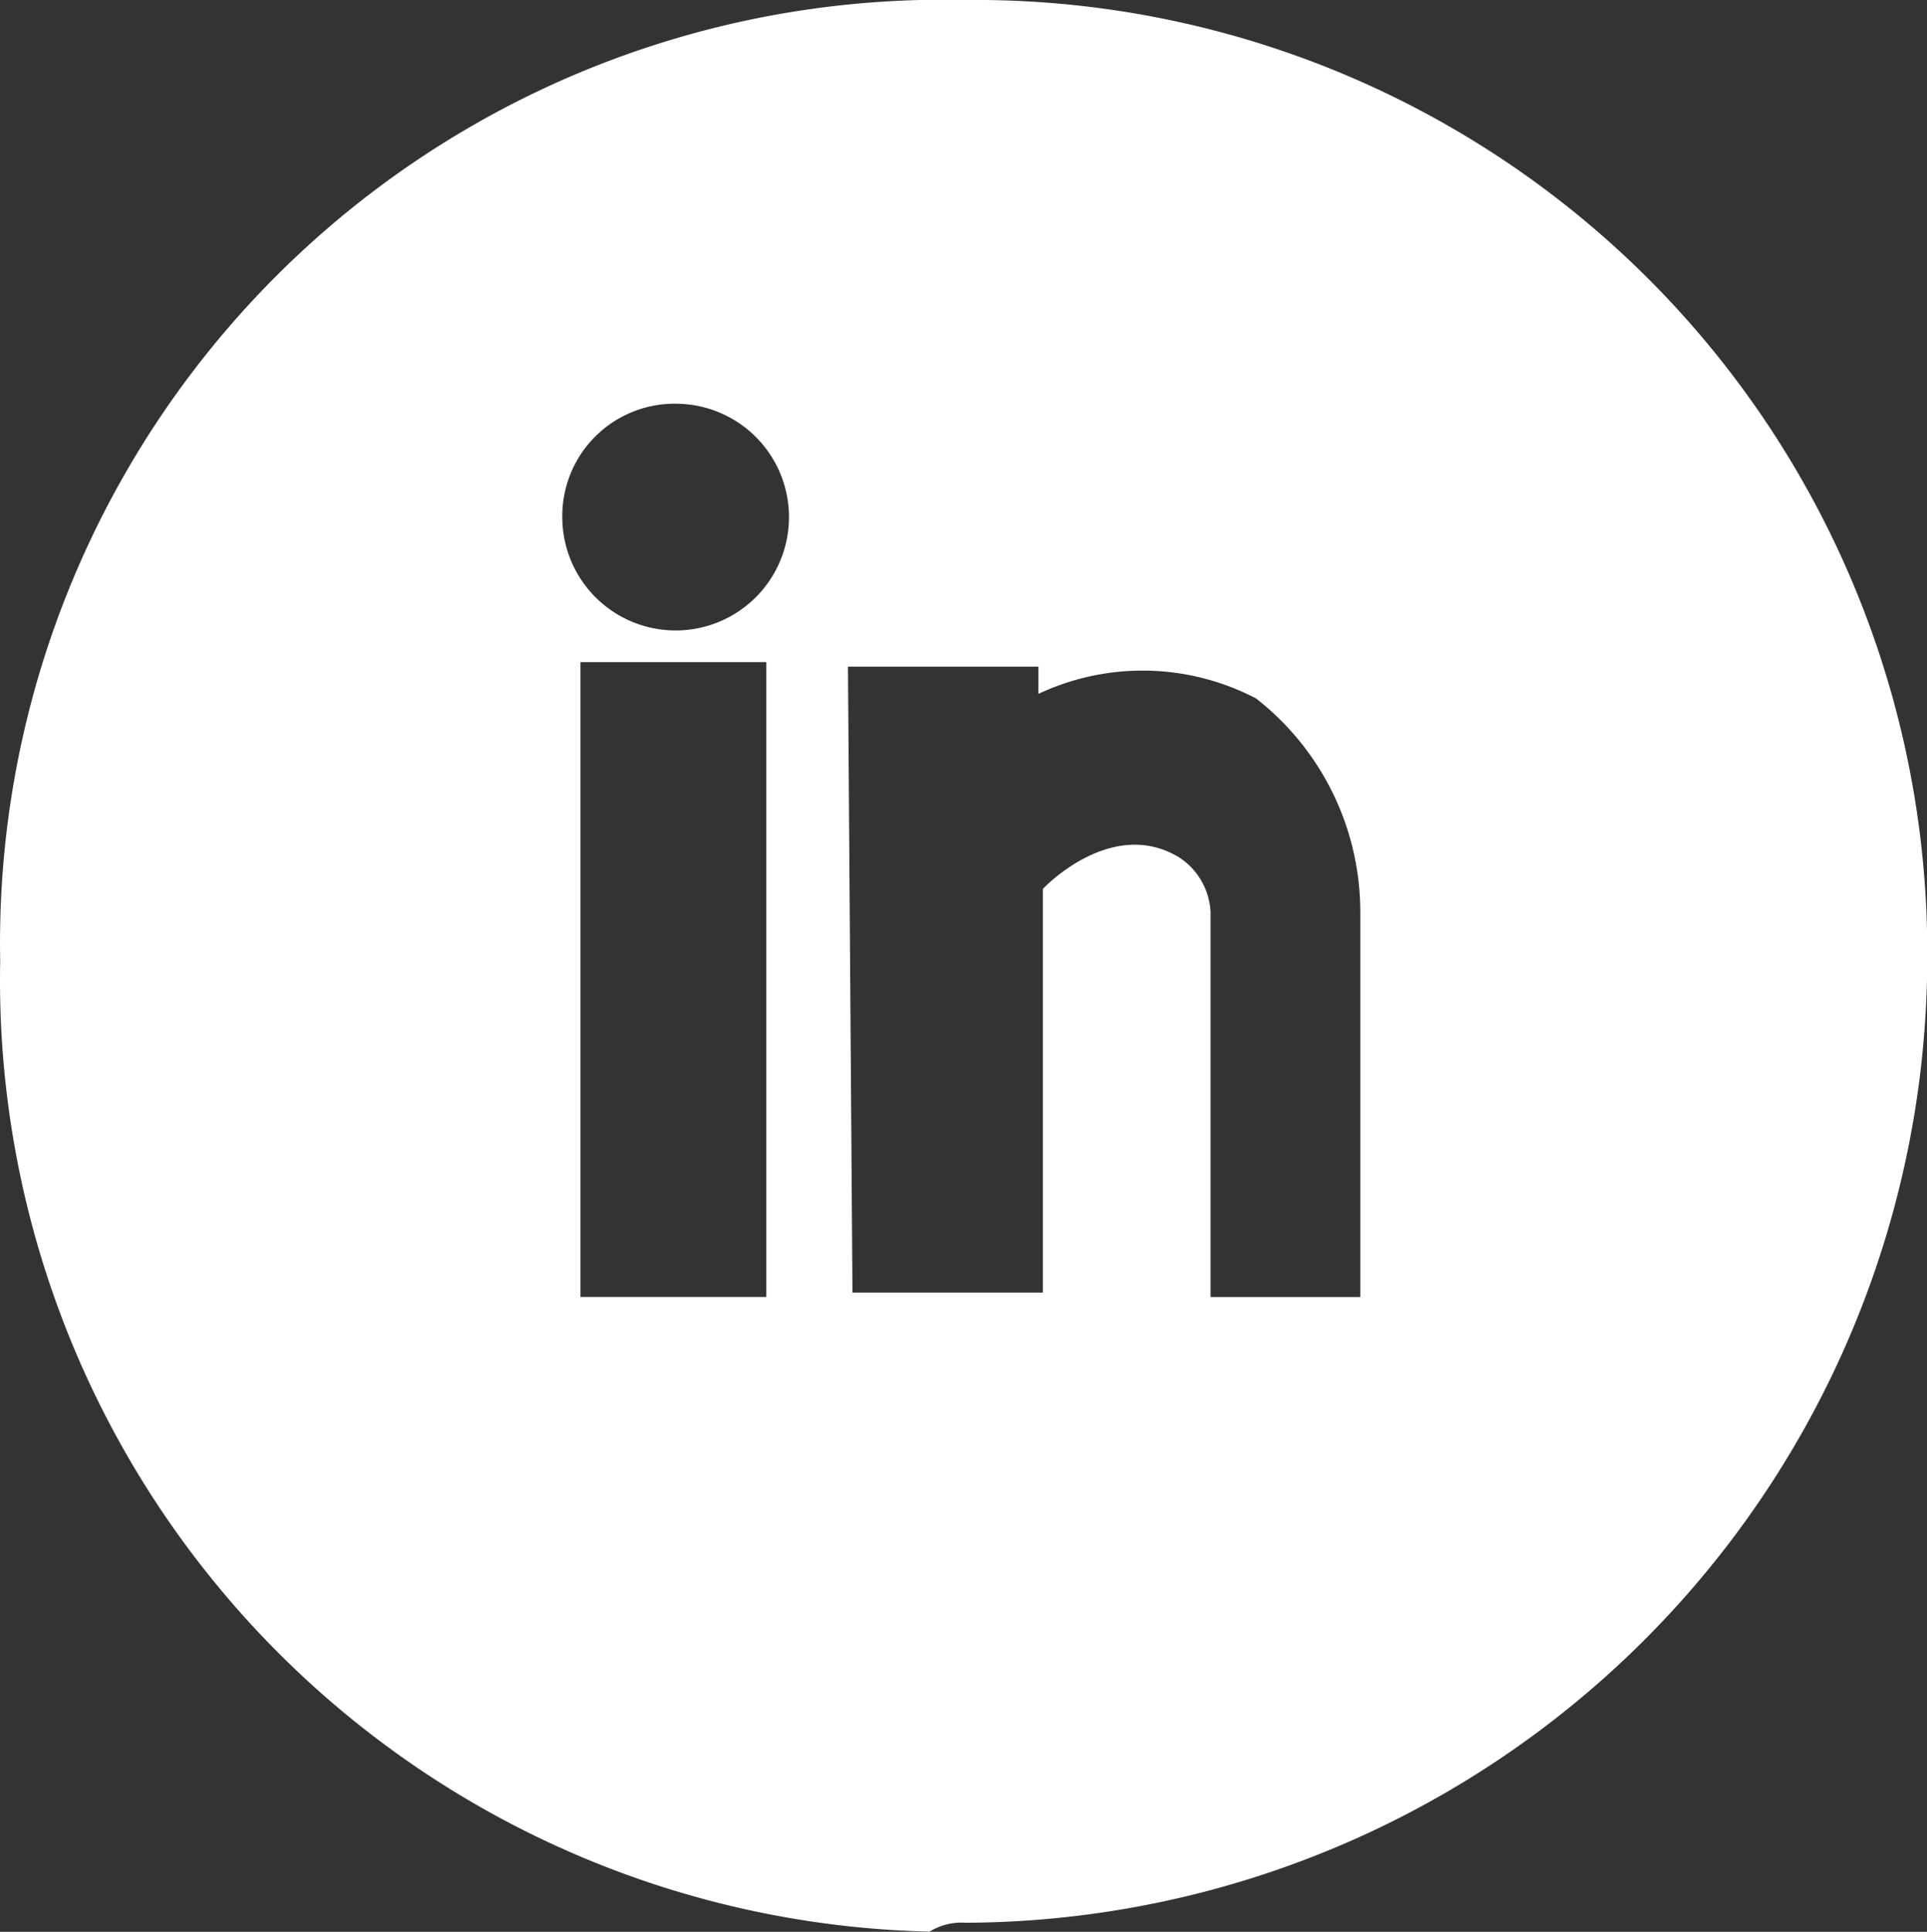 <svg id="Layer_2_1_" xmlns="http://www.w3.org/2000/svg" width="29.599" height="29.667" viewBox="0 0 29.599 29.667">
  <rect x="0" y="0" width="29.599" height="29.667" fill="#333333" stroke="none"/>
  <g id="Layer_1-2" transform="translate(0)">
    <path style="fill:#ffffff"  id="Path_42" data-name="Path 42" d="M14.832,29.528A14.831,14.831,0,0,0,29.6,14.694,14.624,14.624,0,0,0,14.832,0h0A14.486,14.486,0,0,0,0,14.764a14.613,14.613,0,0,0,14.276,14.9A.936.936,0,0,1,14.832,29.528Zm-3.064-9.61H8.913v-9.75h2.855Zm1.254-9.68h2.925v.418a3.764,3.764,0,0,1,3.343.07A4.159,4.159,0,0,1,20.891,14v5.919h-2.3V14a1.062,1.062,0,0,0-.487-.836c-1.045-.627-2.089.487-2.089.487v6.2H13.091ZM10.375,6.2A1.741,1.741,0,1,1,8.634,7.939,1.724,1.724,0,0,1,10.375,6.2Z" transform="translate(0.003)" fill="#327d90"/>
  </g>
</svg>
